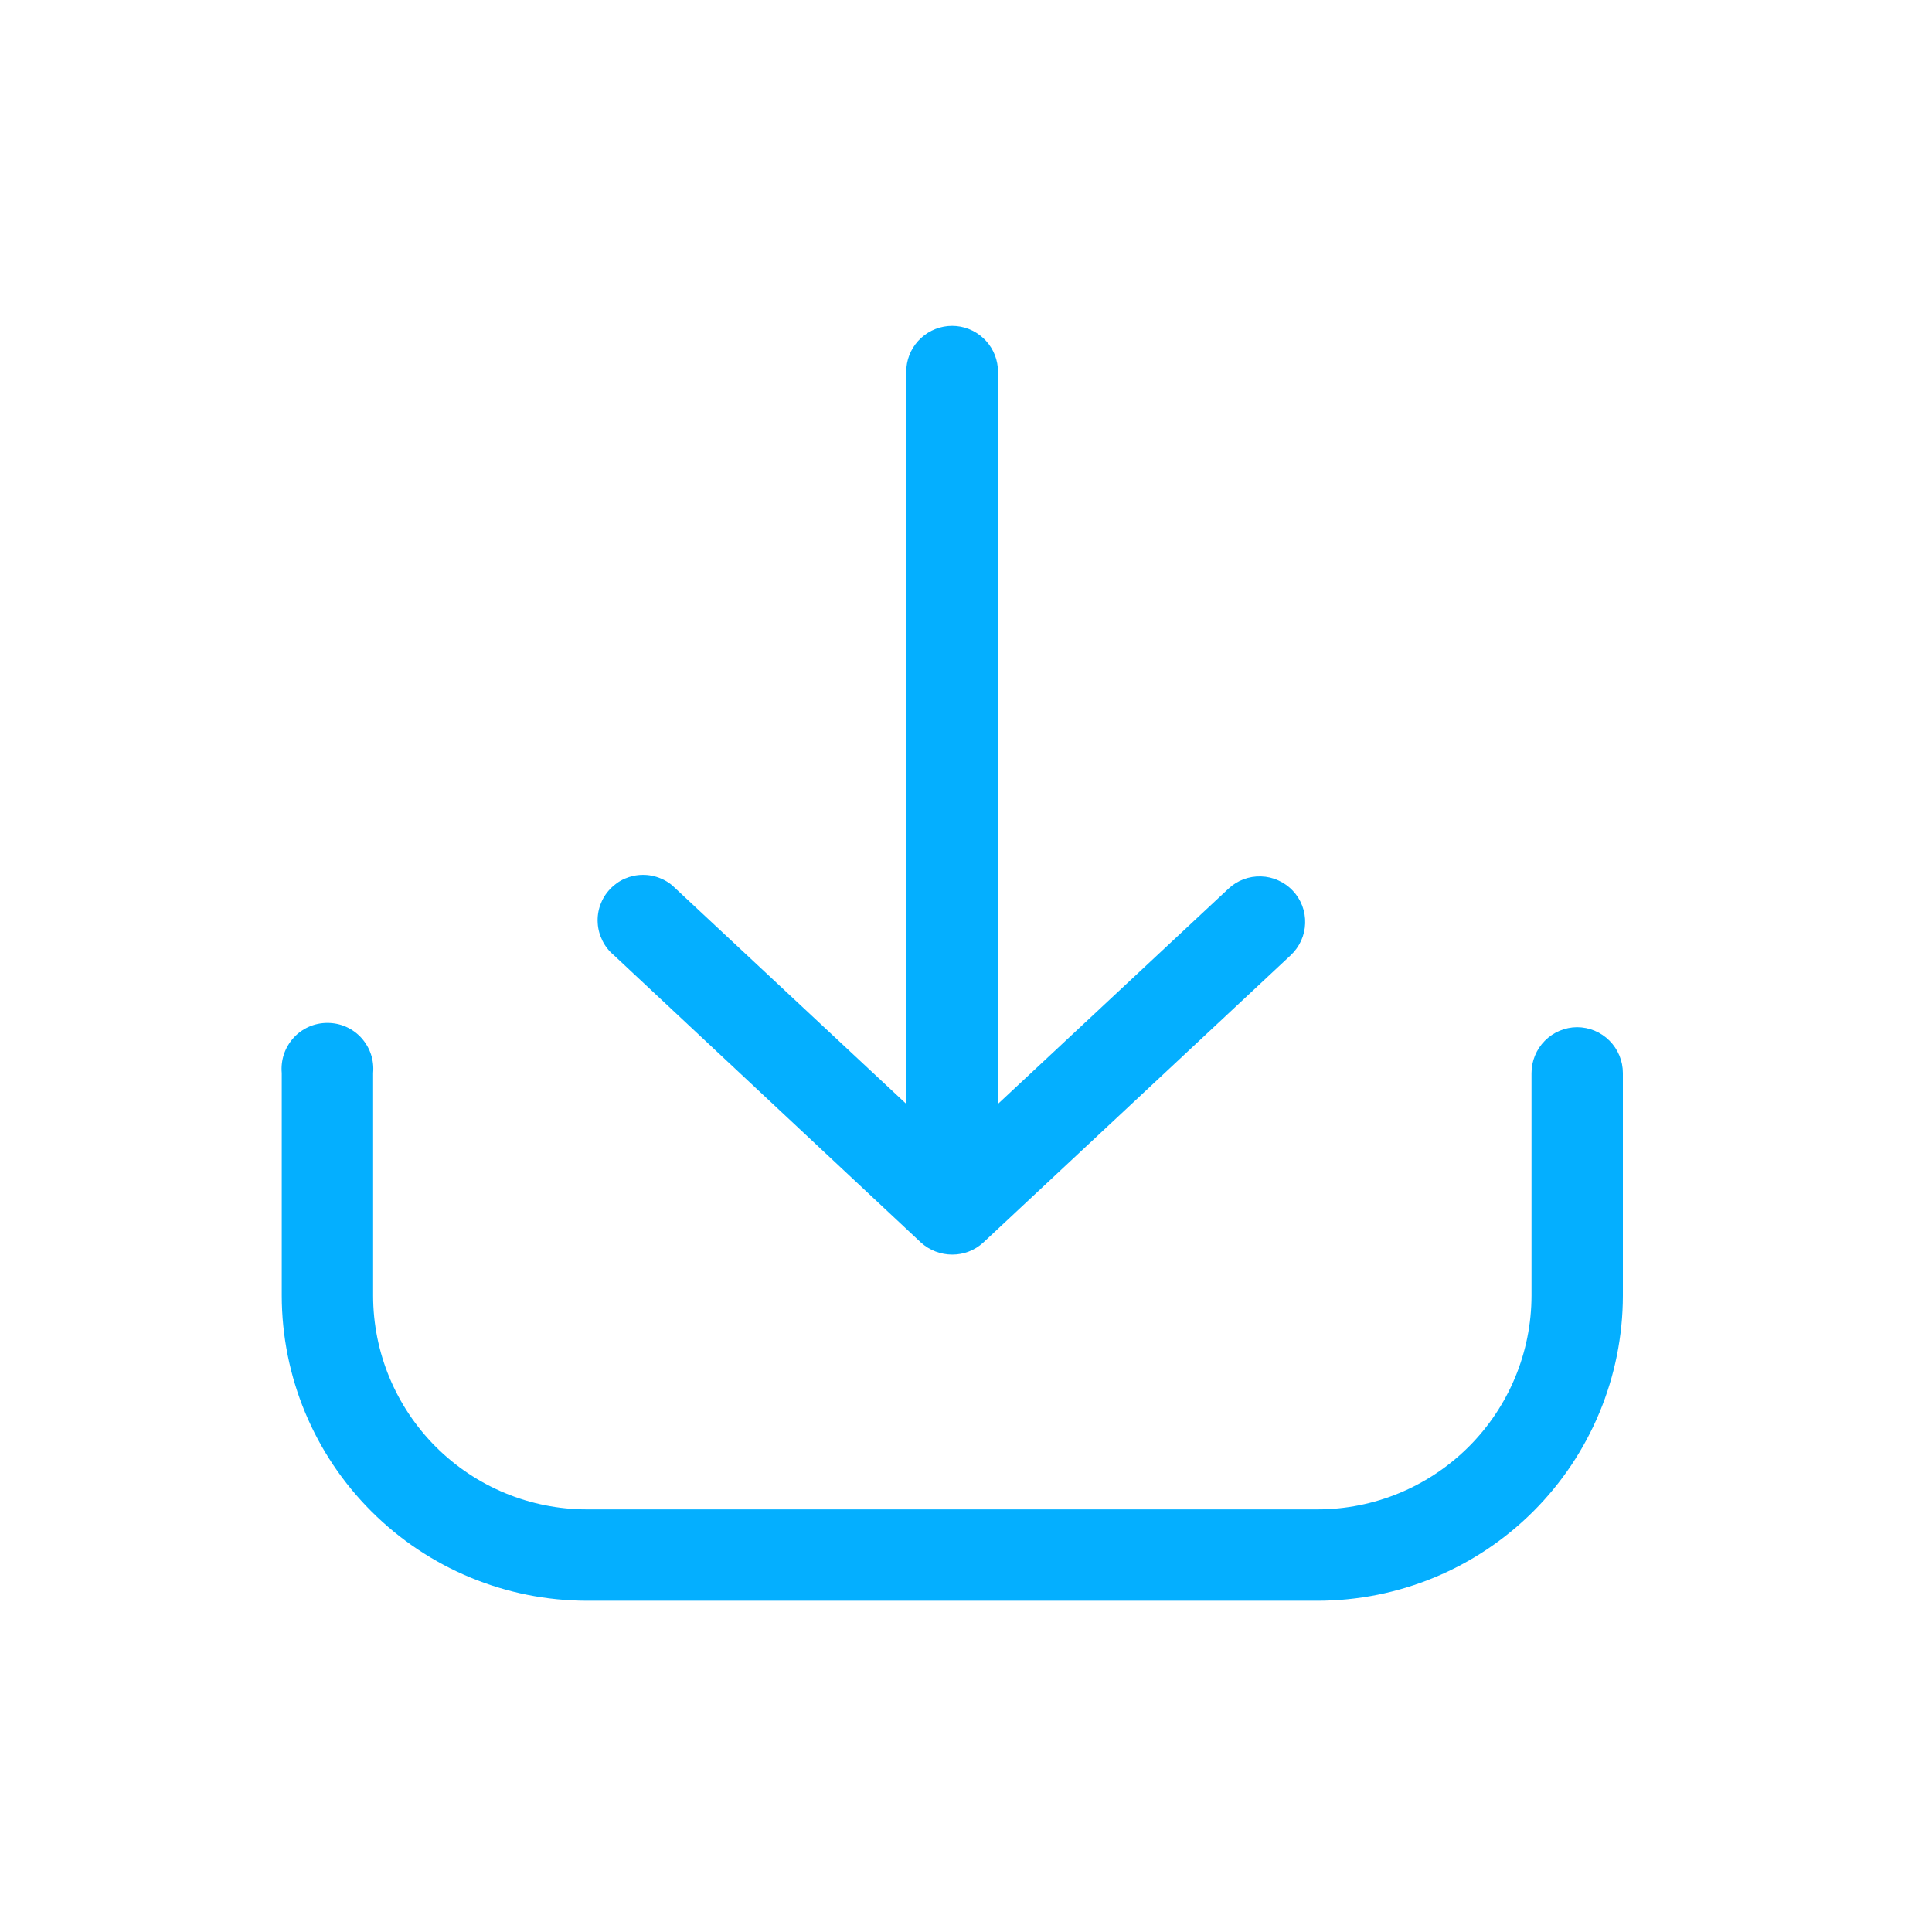 <svg width="24" height="24" viewBox="0 0 24 24" fill="none" xmlns="http://www.w3.org/2000/svg">
<g id="tray-arrow-d">
<path id="Union" fill-rule="evenodd" clip-rule="evenodd" d="M11.83 15.585C11.686 15.585 11.547 15.532 11.44 15.435L7.625 11.865C7.566 11.816 7.518 11.755 7.484 11.686C7.45 11.618 7.429 11.543 7.425 11.467C7.42 11.39 7.431 11.313 7.457 11.241C7.483 11.169 7.523 11.103 7.576 11.047C7.628 10.991 7.691 10.946 7.761 10.915C7.831 10.885 7.907 10.868 7.984 10.868C8.06 10.867 8.136 10.882 8.207 10.912C8.278 10.941 8.342 10.985 8.395 11.04L11.26 13.715V4.565C11.273 4.424 11.339 4.292 11.444 4.197C11.549 4.101 11.686 4.048 11.828 4.048C11.969 4.048 12.106 4.101 12.211 4.197C12.316 4.292 12.382 4.424 12.395 4.565V13.715L15.26 11.04C15.369 10.937 15.515 10.882 15.665 10.887C15.739 10.889 15.813 10.906 15.88 10.937C15.948 10.967 16.009 11.011 16.06 11.065C16.163 11.174 16.218 11.32 16.213 11.47C16.209 11.62 16.144 11.762 16.035 11.865L12.215 15.435C12.11 15.532 11.973 15.585 11.83 15.585ZM19.19 12.929C19.296 12.822 19.44 12.761 19.59 12.76C19.741 12.76 19.886 12.82 19.993 12.927C20.1 13.034 20.16 13.179 20.16 13.33V16.095C20.159 17.101 19.758 18.065 19.047 18.775C18.335 19.486 17.371 19.885 16.365 19.885H7.29C6.285 19.884 5.322 19.484 4.612 18.773C3.901 18.063 3.501 17.1 3.5 16.095V13.33C3.493 13.251 3.502 13.171 3.527 13.096C3.552 13.021 3.593 12.952 3.646 12.893C3.699 12.834 3.765 12.787 3.837 12.755C3.91 12.723 3.988 12.707 4.067 12.707C4.147 12.707 4.225 12.723 4.298 12.755C4.37 12.787 4.436 12.834 4.489 12.893C4.542 12.952 4.583 13.021 4.608 13.096C4.633 13.171 4.642 13.251 4.635 13.33V16.095C4.635 16.799 4.915 17.474 5.413 17.972C5.911 18.47 6.586 18.75 7.29 18.75H16.365C17.07 18.75 17.745 18.47 18.244 17.973C18.743 17.475 19.024 16.8 19.025 16.095V13.33C19.025 13.18 19.084 13.036 19.19 12.929Z" fill="#04AFFF"/>
</g>
</svg>
